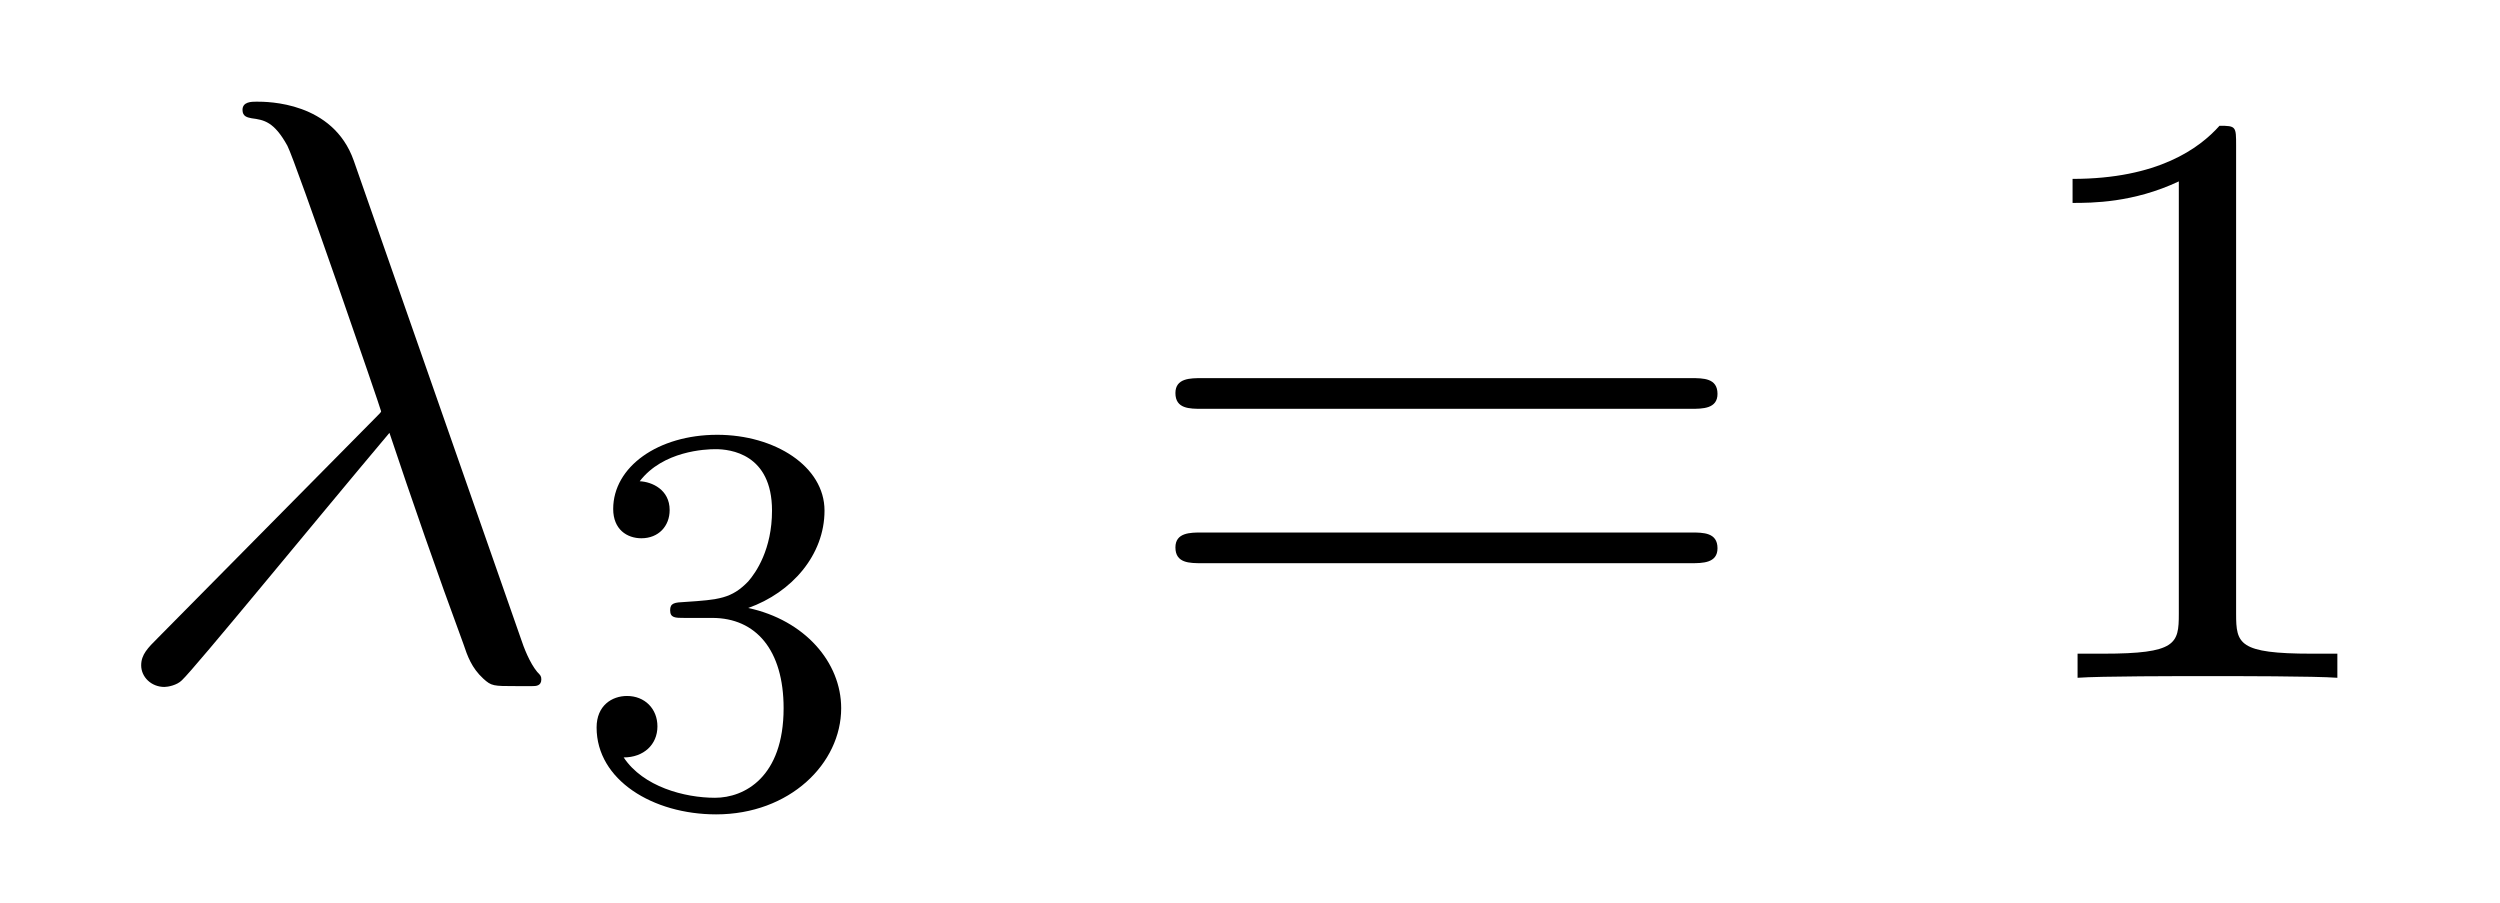 <?xml version='1.0'?>
<!-- This file was generated by dvisvgm 1.14.1 -->
<svg height='13pt' version='1.1' viewBox='0 -13 36 13' width='36pt' xmlns='http://www.w3.org/2000/svg' xmlns:xlink='http://www.w3.org/1999/xlink'>
<g id='page1'>
<g transform='matrix(1 0 0 1 -127 651)'>
<path d='M132.094 -661.687C131.795 -662.536 130.851 -662.536 130.695 -662.536C130.623 -662.536 130.492 -662.536 130.492 -662.417C130.492 -662.321 130.564 -662.309 130.623 -662.297C130.803 -662.273 130.946 -662.249 131.138 -661.902C131.257 -661.675 132.488 -658.101 132.488 -658.077C132.488 -658.065 132.476 -658.053 132.381 -657.958L129.273 -654.814C129.129 -654.67 129.033 -654.575 129.033 -654.419C129.033 -654.252 129.177 -654.108 129.368 -654.108C129.416 -654.108 129.548 -654.132 129.619 -654.204C129.811 -654.383 131.52 -656.475 132.608 -657.767C132.919 -656.834 133.301 -655.734 133.672 -654.73C133.732 -654.551 133.791 -654.383 133.959 -654.228C134.078 -654.12 134.102 -654.12 134.437 -654.12H134.664C134.712 -654.12 134.795 -654.12 134.795 -654.216C134.795 -654.264 134.783 -654.276 134.736 -654.324C134.628 -654.455 134.544 -654.67 134.497 -654.814L132.094 -661.687Z' fill-rule='evenodd'/>
<path d='M137.256 -655.102C137.886 -655.102 138.284 -654.639 138.284 -653.802C138.284 -652.807 137.718 -652.512 137.296 -652.512C136.857 -652.512 136.26 -652.671 135.981 -653.093C136.268 -653.093 136.467 -653.277 136.467 -653.54C136.467 -653.795 136.284 -653.978 136.029 -653.978C135.814 -653.978 135.591 -653.842 135.591 -653.524C135.591 -652.767 136.403 -652.273 137.312 -652.273C138.372 -652.273 139.113 -653.006 139.113 -653.802C139.113 -654.464 138.587 -655.07 137.774 -655.245C138.403 -655.468 138.873 -656.01 138.873 -656.647C138.873 -657.285 138.157 -657.739 137.328 -657.739C136.475 -657.739 135.83 -657.277 135.83 -656.671C135.83 -656.376 136.029 -656.249 136.236 -656.249C136.483 -656.249 136.643 -656.424 136.643 -656.655C136.643 -656.95 136.388 -657.062 136.212 -657.07C136.547 -657.508 137.16 -657.532 137.304 -657.532C137.511 -657.532 138.117 -657.468 138.117 -656.647C138.117 -656.089 137.886 -655.755 137.774 -655.627C137.535 -655.38 137.352 -655.364 136.866 -655.332C136.714 -655.325 136.65 -655.317 136.65 -655.213C136.65 -655.102 136.722 -655.102 136.857 -655.102H137.256Z' fill-rule='evenodd'/>
<path d='M151.349 -658.113C151.516 -658.113 151.732 -658.113 151.732 -658.328C151.732 -658.555 151.528 -658.555 151.349 -658.555H144.308C144.141 -658.555 143.926 -658.555 143.926 -658.34C143.926 -658.113 144.129 -658.113 144.308 -658.113H151.349ZM151.349 -655.89C151.516 -655.89 151.732 -655.89 151.732 -656.105C151.732 -656.332 151.528 -656.332 151.349 -656.332H144.308C144.141 -656.332 143.926 -656.332 143.926 -656.117C143.926 -655.89 144.129 -655.89 144.308 -655.89H151.349Z' fill-rule='evenodd'/>
<path d='M159.2 -661.902C159.2 -662.178 159.2 -662.189 158.961 -662.189C158.674 -661.867 158.076 -661.424 156.845 -661.424V-661.078C157.12 -661.078 157.718 -661.078 158.375 -661.388V-655.16C158.375 -654.73 158.339 -654.587 157.287 -654.587H156.917V-654.24C157.239 -654.264 158.399 -654.264 158.793 -654.264C159.188 -654.264 160.336 -654.264 160.658 -654.24V-654.587H160.288C159.236 -654.587 159.2 -654.73 159.2 -655.16V-661.902Z' fill-rule='evenodd'/>
</g>
</g>
</svg>
